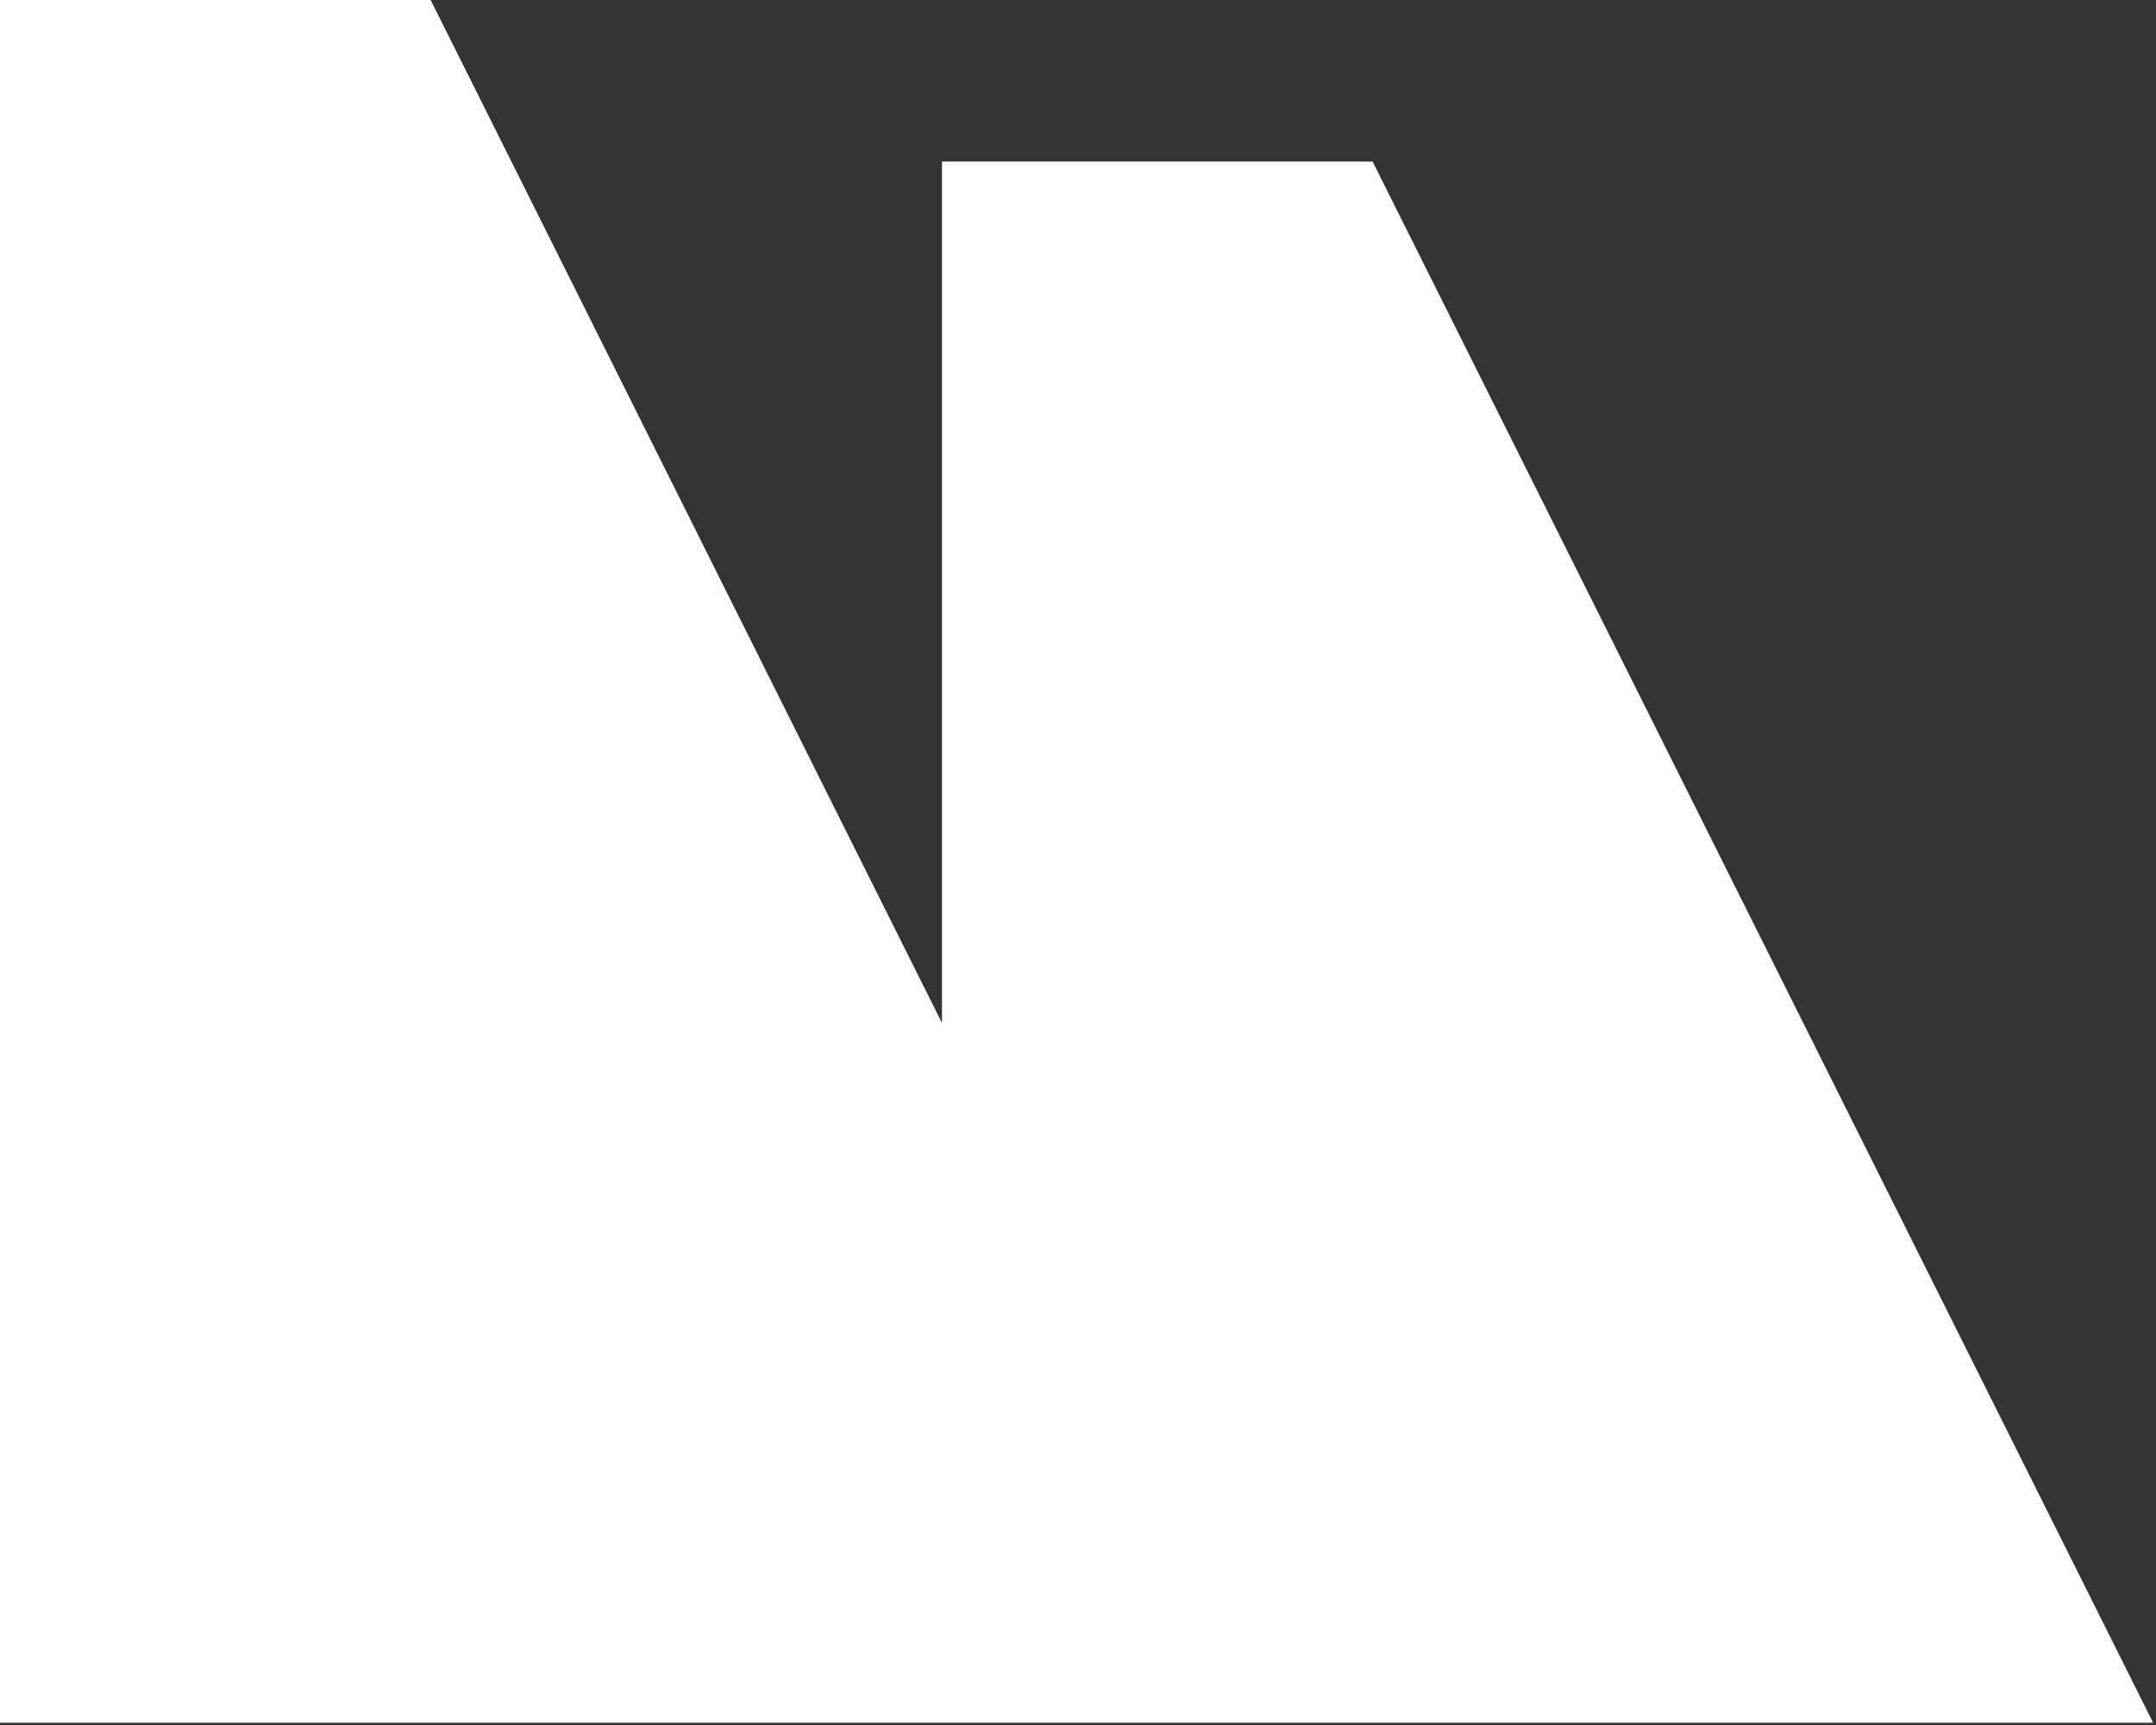 <svg alt="Mythical M" xmlns="http://www.w3.org/2000/svg" viewBox="0 0 60 48" fill="none">
<rect x="0" y="0" width="60" height="48" fill="#333333" stroke="none"/>
<path d="M38.199 4.496H26.214V28.463L11.985 0H0V47.938H59.92L38.199 4.496Z" fill="white"/>
</svg>
